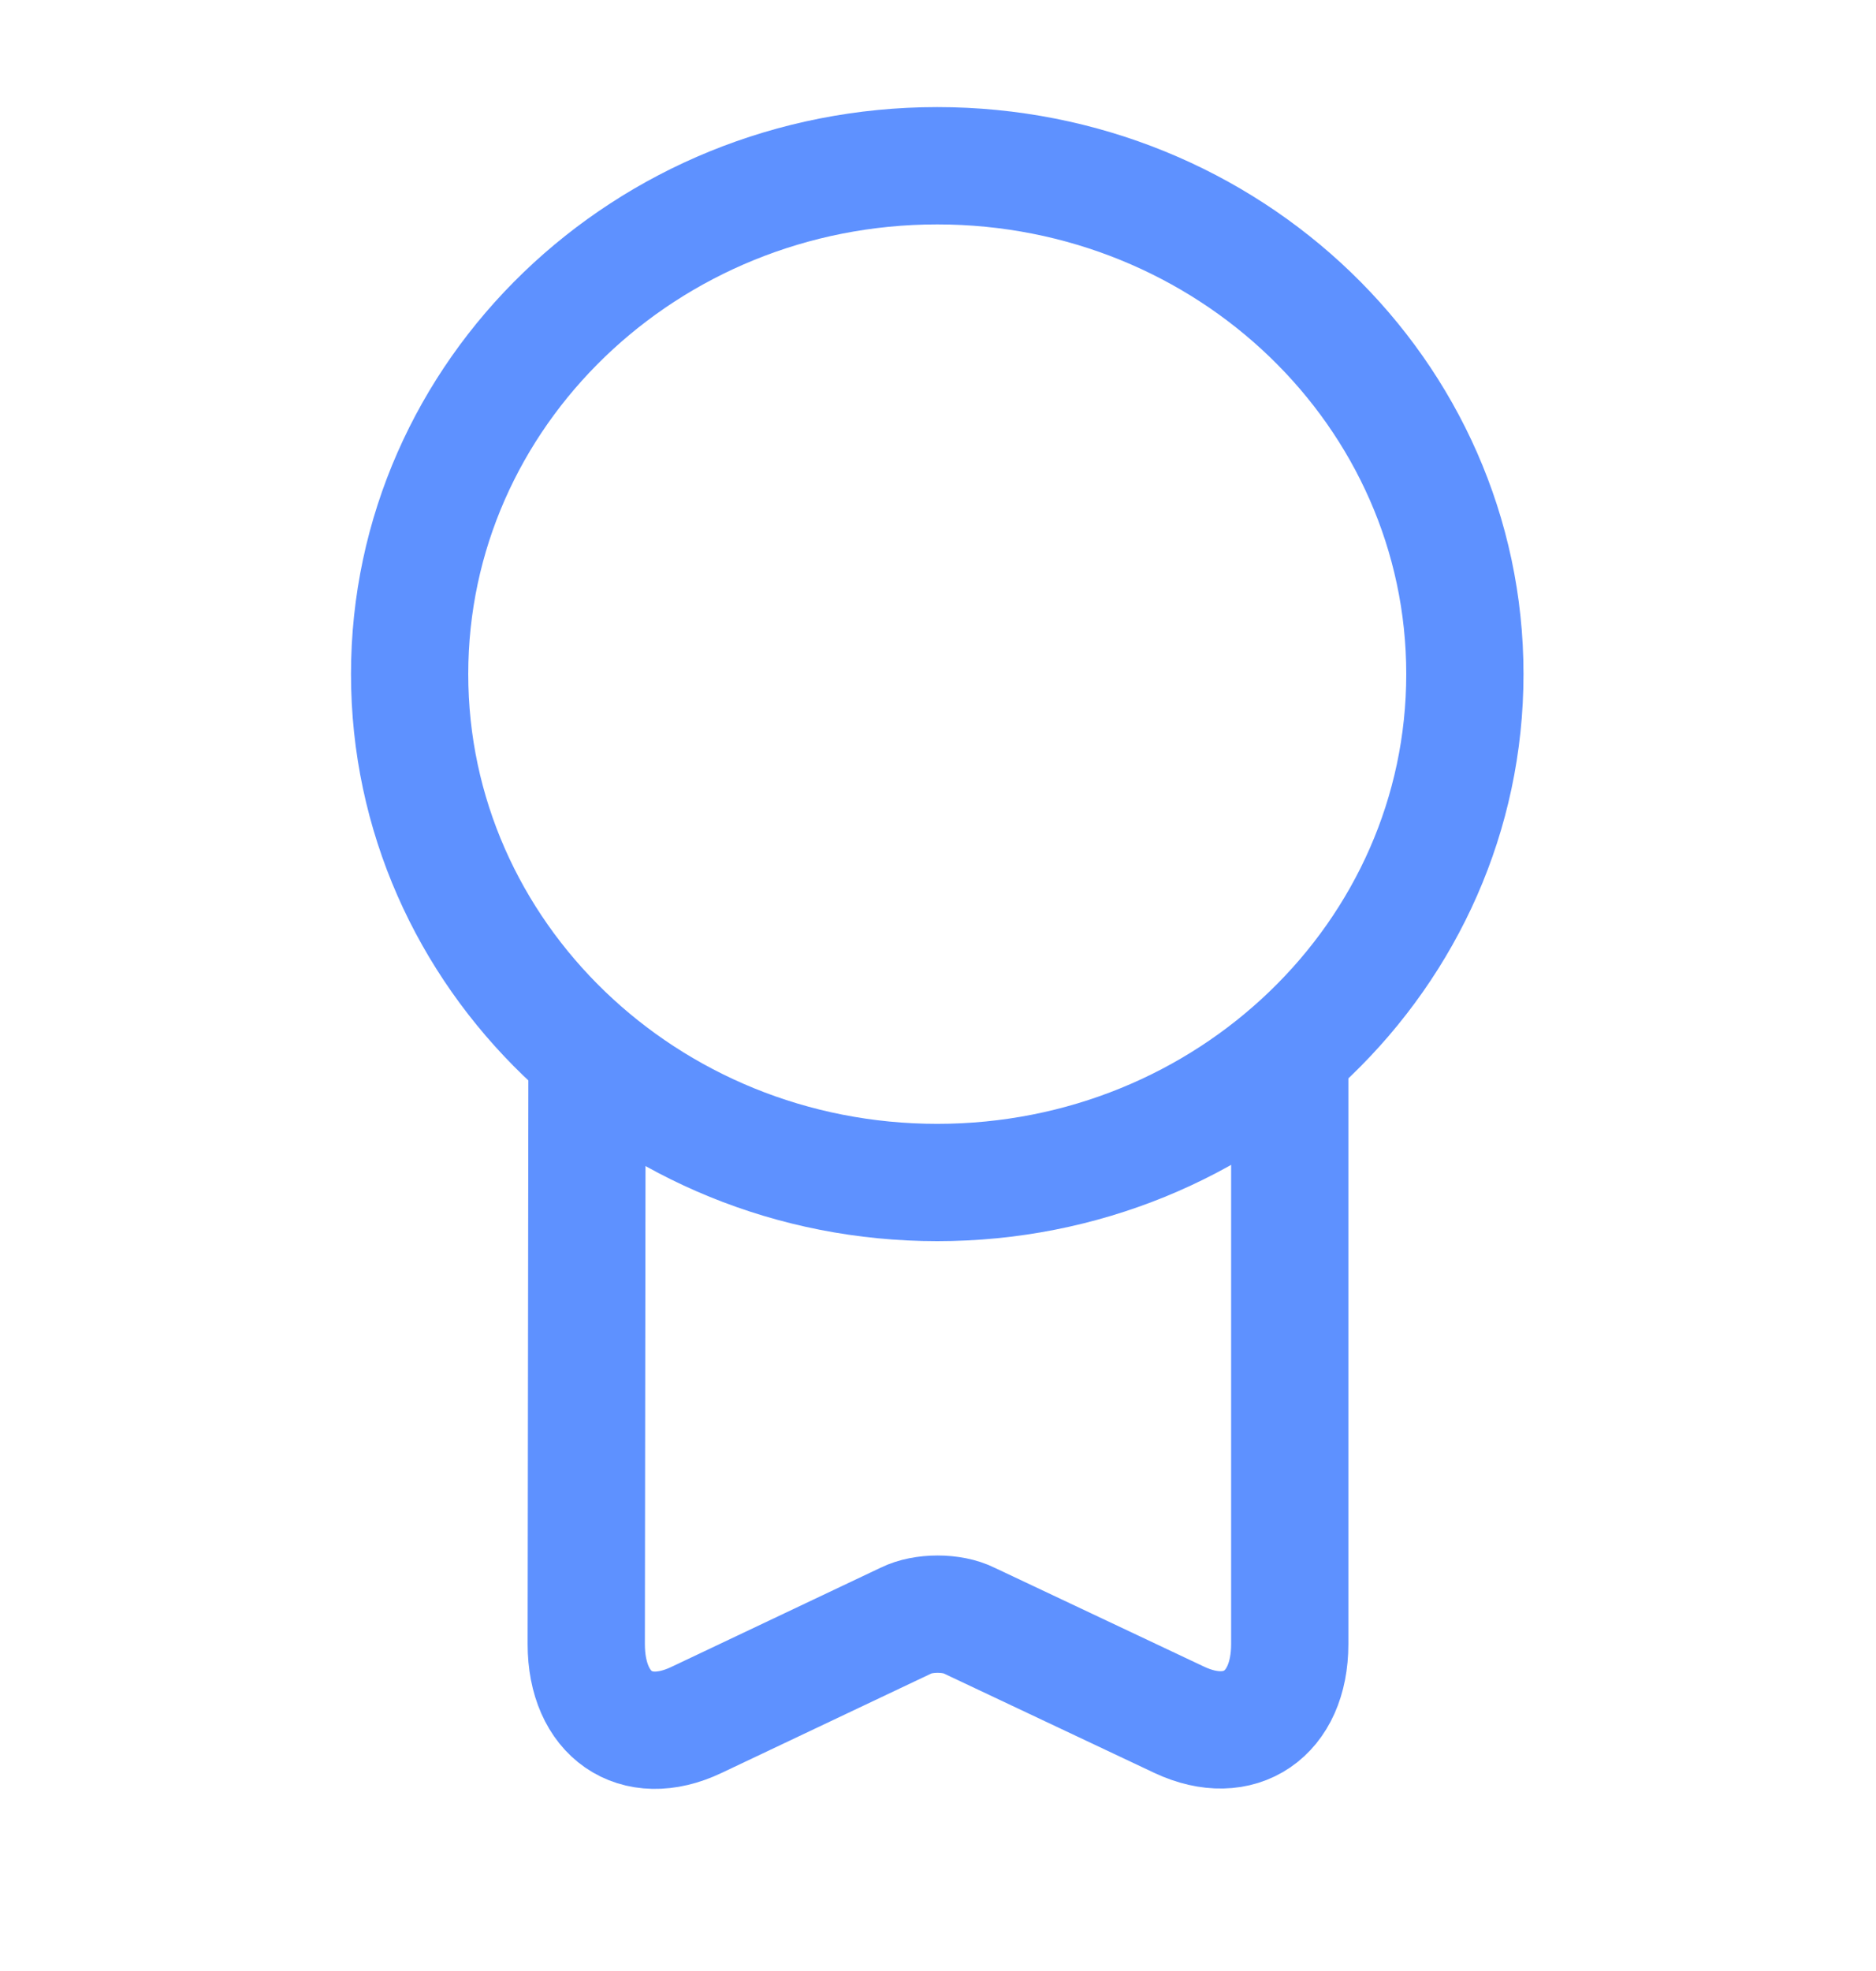 <svg width="20" height="21" viewBox="0 0 20 21" fill="none" xmlns="http://www.w3.org/2000/svg">
<path d="M9.992 12.599C13.099 12.599 15.617 10.174 15.617 7.182C15.617 4.191 13.099 1.766 9.992 1.766C6.886 1.766 4.367 4.191 4.367 7.182C4.367 10.174 6.886 12.599 9.992 12.599Z" stroke="#5E91FF" stroke-width="1.25" stroke-linecap="round" stroke-linejoin="round"/>
<path d="M6.258 11.367L6.25 17.517C6.25 18.267 6.775 18.634 7.425 18.325L9.658 17.267C9.842 17.175 10.15 17.175 10.333 17.267L12.575 18.325C13.217 18.625 13.75 18.267 13.75 17.517V11.217" stroke="#5E91FF" stroke-width="1.25" stroke-linecap="round" stroke-linejoin="round"/>
</svg>
